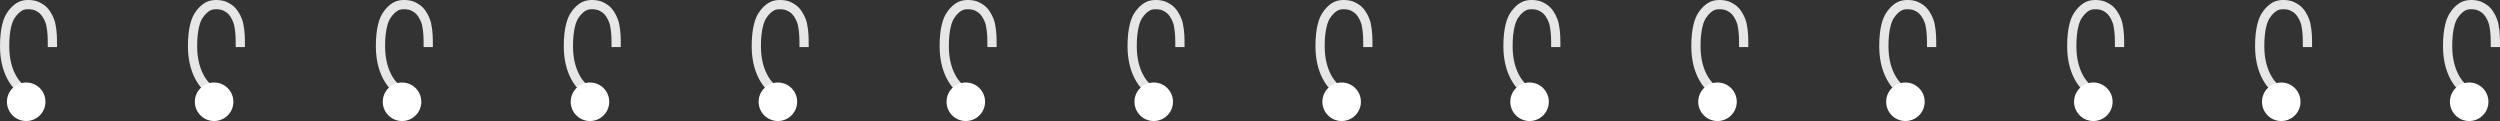 <svg xmlns="http://www.w3.org/2000/svg" viewBox="0 0 718.384 34.777"><rect x="0" y="0" width="718.384" height="34.777" fill="#333333" stroke="none"/><defs><style>.rings_cls_1{fill:#e6e6e6;}.rings_cls_1,.rings_cls_2{stroke-width:0px;}.rings_cls_2{fill:#fff;}</style></defs><g><path id="ring" class="rings_cls_1" d="m5.206,26.559c-.213-.152-5.206-3.827-5.206-13.258C0,7.845,1.085,5.073,1.994,3.708,3.169,1.945,4.517.801,6.001.306,7.664-.248,10.043.01,11.222.6c.93.465,2.087,1.043,3.168,2.665.979,1.469,1.425,2.965,1.533,3.618.461,2.301.461,3.934.461,6.639h-2.657c0-2.628,0-4.075-.417-6.16-.059-.352-.377-1.492-1.131-2.623-.69-1.035-1.332-1.356-2.146-1.763-.573-.286-2.202-.48-3.192-.149-.897.299-1.808,1.113-2.636,2.355-.578.867-1.548,3.075-1.548,8.119,0,8.079,4.052,11.067,4.093,11.096l-1.544,2.162Z"/><circle id="hole" class="rings_cls_2" cx="7.528" cy="29.242" r="5.535"/><path id="ring-2" class="rings_cls_1" d="m59.206,26.559c-.213-.152-5.206-3.827-5.206-13.258,0-5.456,1.085-8.228,1.994-9.593,1.175-1.763,2.523-2.907,4.006-3.402,1.664-.554,4.043-.296,5.221.294.93.465,2.087,1.043,3.168,2.665.979,1.469,1.425,2.965,1.533,3.618.461,2.301.461,3.934.461,6.639h-2.657c0-2.628,0-4.075-.417-6.16-.059-.352-.377-1.492-1.131-2.623-.69-1.035-1.332-1.356-2.146-1.763-.573-.286-2.202-.48-3.192-.149-.897.299-1.808,1.113-2.636,2.355-.578.867-1.548,3.075-1.548,8.119,0,8.079,4.052,11.067,4.093,11.096l-1.544,2.162Z"/><circle id="hole-2" class="rings_cls_2" cx="61.528" cy="29.242" r="5.535"/><path id="ring-3" class="rings_cls_1" d="m113.206,26.559c-.213-.152-5.206-3.827-5.206-13.258,0-5.456,1.085-8.228,1.994-9.593,1.175-1.763,2.523-2.907,4.006-3.402,1.664-.554,4.043-.296,5.221.294.93.465,2.087,1.043,3.168,2.665.979,1.469,1.425,2.965,1.533,3.618.461,2.301.461,3.934.461,6.639h-2.657c0-2.628,0-4.075-.417-6.16-.059-.352-.377-1.492-1.131-2.623-.69-1.035-1.332-1.356-2.146-1.763-.573-.286-2.202-.48-3.192-.149-.897.299-1.808,1.113-2.636,2.355-.578.867-1.548,3.075-1.548,8.119,0,8.079,4.052,11.067,4.093,11.096l-1.544,2.162Z"/><circle id="hole-3" class="rings_cls_2" cx="115.528" cy="29.242" r="5.535"/><path id="ring-4" class="rings_cls_1" d="m167.206,26.559c-.213-.152-5.206-3.827-5.206-13.258,0-5.456,1.085-8.228,1.994-9.593,1.175-1.763,2.523-2.907,4.006-3.402,1.664-.554,4.043-.296,5.221.294.93.465,2.087,1.043,3.168,2.665.979,1.469,1.425,2.965,1.533,3.618.461,2.301.461,3.934.461,6.639h-2.657c0-2.628,0-4.075-.417-6.16-.059-.352-.377-1.492-1.131-2.623-.69-1.035-1.332-1.356-2.146-1.763-.573-.286-2.202-.48-3.192-.149-.897.299-1.808,1.113-2.636,2.355-.578.867-1.548,3.075-1.548,8.119,0,8.079,4.052,11.067,4.093,11.096l-1.544,2.162Z"/><circle id="hole-4" class="rings_cls_2" cx="169.528" cy="29.242" r="5.535"/><path id="ring-5" class="rings_cls_1" d="m221.206,26.559c-.213-.152-5.206-3.827-5.206-13.258,0-5.456,1.085-8.228,1.994-9.593,1.175-1.763,2.523-2.907,4.006-3.402,1.664-.554,4.043-.296,5.221.294.93.465,2.087,1.043,3.168,2.665.979,1.469,1.425,2.965,1.533,3.618.461,2.301.461,3.934.461,6.639h-2.657c0-2.628,0-4.075-.417-6.16-.059-.352-.377-1.492-1.131-2.623-.69-1.035-1.332-1.356-2.146-1.763-.573-.286-2.202-.48-3.192-.149-.897.299-1.808,1.113-2.636,2.355-.578.867-1.548,3.075-1.548,8.119,0,8.079,4.052,11.067,4.093,11.096l-1.544,2.162Z"/><circle id="hole-5" class="rings_cls_2" cx="223.528" cy="29.242" r="5.535"/><path id="ring-6" class="rings_cls_1" d="m275.206,26.559c-.213-.152-5.206-3.827-5.206-13.258,0-5.456,1.085-8.228,1.994-9.593,1.175-1.763,2.523-2.907,4.006-3.402,1.664-.554,4.043-.296,5.221.294.93.465,2.087,1.043,3.168,2.665.979,1.469,1.425,2.965,1.533,3.618.461,2.301.461,3.934.461,6.639h-2.657c0-2.628,0-4.075-.417-6.16-.059-.352-.377-1.492-1.131-2.623-.69-1.035-1.332-1.356-2.146-1.763-.573-.286-2.202-.48-3.192-.149-.897.299-1.808,1.113-2.636,2.355-.578.867-1.548,3.075-1.548,8.119,0,8.079,4.052,11.067,4.093,11.096l-1.544,2.162Z"/><circle id="hole-6" class="rings_cls_2" cx="277.528" cy="29.242" r="5.535"/><path id="ring-7" class="rings_cls_1" d="m329.206,26.559c-.213-.152-5.206-3.827-5.206-13.258,0-5.456,1.085-8.228,1.994-9.593,1.175-1.763,2.523-2.907,4.006-3.402,1.664-.554,4.043-.296,5.221.294.93.465,2.087,1.043,3.168,2.665.979,1.469,1.425,2.965,1.533,3.618.461,2.301.461,3.934.461,6.639h-2.657c0-2.628,0-4.075-.417-6.16-.059-.352-.377-1.492-1.131-2.623-.69-1.035-1.332-1.356-2.146-1.763-.573-.286-2.202-.48-3.192-.149-.897.299-1.808,1.113-2.636,2.355-.578.867-1.548,3.075-1.548,8.119,0,8.079,4.052,11.067,4.093,11.096l-1.544,2.162Z"/><circle id="hole-7" class="rings_cls_2" cx="331.528" cy="29.242" r="5.535"/><path id="ring-8" class="rings_cls_1" d="m383.206,26.559c-.213-.152-5.206-3.827-5.206-13.258,0-5.456,1.085-8.228,1.994-9.593,1.175-1.763,2.523-2.907,4.006-3.402,1.664-.554,4.043-.296,5.221.294.93.465,2.087,1.043,3.168,2.665.979,1.469,1.425,2.965,1.533,3.618.461,2.301.461,3.934.461,6.639h-2.657c0-2.628,0-4.075-.417-6.16-.059-.352-.377-1.492-1.131-2.623-.69-1.035-1.332-1.356-2.146-1.763-.573-.286-2.202-.48-3.192-.149-.897.299-1.808,1.113-2.636,2.355-.578.867-1.548,3.075-1.548,8.119,0,8.079,4.052,11.067,4.093,11.096l-1.544,2.162Z"/><circle id="hole-8" class="rings_cls_2" cx="385.528" cy="29.242" r="5.535"/><path id="ring-9" class="rings_cls_1" d="m437.206,26.559c-.213-.152-5.206-3.827-5.206-13.258,0-5.456,1.085-8.228,1.994-9.593,1.175-1.763,2.523-2.907,4.006-3.402,1.664-.554,4.043-.296,5.221.294.93.465,2.087,1.043,3.168,2.665.979,1.469,1.425,2.965,1.533,3.618.461,2.301.461,3.934.461,6.639h-2.657c0-2.628,0-4.075-.417-6.16-.059-.352-.377-1.492-1.131-2.623-.69-1.035-1.332-1.356-2.146-1.763-.573-.286-2.202-.48-3.192-.149-.897.299-1.808,1.113-2.636,2.355-.578.867-1.548,3.075-1.548,8.119,0,8.079,4.052,11.067,4.093,11.096l-1.544,2.162Z"/><circle id="hole-9" class="rings_cls_2" cx="439.528" cy="29.242" r="5.535"/><path id="ring-10" class="rings_cls_1" d="m491.206,26.559c-.213-.152-5.206-3.827-5.206-13.258,0-5.456,1.085-8.228,1.994-9.593,1.175-1.763,2.523-2.907,4.006-3.402,1.664-.554,4.043-.296,5.221.294.93.465,2.087,1.043,3.168,2.665.979,1.469,1.425,2.965,1.533,3.618.461,2.301.461,3.934.461,6.639h-2.657c0-2.628,0-4.075-.417-6.16-.059-.352-.377-1.492-1.131-2.623-.69-1.035-1.332-1.356-2.146-1.763-.573-.286-2.202-.48-3.192-.149-.897.299-1.808,1.113-2.636,2.355-.578.867-1.548,3.075-1.548,8.119,0,8.079,4.052,11.067,4.093,11.096l-1.544,2.162Z"/><circle id="hole-10" class="rings_cls_2" cx="493.528" cy="29.242" r="5.535"/><path id="ring-11" class="rings_cls_1" d="m545.206,26.559c-.213-.152-5.206-3.827-5.206-13.258,0-5.456,1.085-8.228,1.994-9.593,1.175-1.763,2.523-2.907,4.006-3.402,1.664-.554,4.043-.296,5.221.294.93.465,2.087,1.043,3.168,2.665.979,1.469,1.425,2.965,1.533,3.618.461,2.301.461,3.934.461,6.639h-2.657c0-2.628,0-4.075-.417-6.16-.059-.352-.377-1.492-1.131-2.623-.69-1.035-1.332-1.356-2.146-1.763-.573-.286-2.202-.48-3.192-.149-.897.299-1.808,1.113-2.636,2.355-.578.867-1.548,3.075-1.548,8.119,0,8.079,4.052,11.067,4.093,11.096l-1.544,2.162Z"/><circle id="hole-11" class="rings_cls_2" cx="547.528" cy="29.242" r="5.535"/><path id="ring-12" class="rings_cls_1" d="m599.206,26.559c-.213-.152-5.206-3.827-5.206-13.258,0-5.456,1.085-8.228,1.994-9.593,1.175-1.763,2.523-2.907,4.006-3.402,1.664-.554,4.043-.296,5.221.294.93.465,2.087,1.043,3.168,2.665.979,1.469,1.425,2.965,1.533,3.618.461,2.301.461,3.934.461,6.639h-2.657c0-2.628,0-4.075-.417-6.16-.059-.352-.377-1.492-1.131-2.623-.69-1.035-1.332-1.356-2.146-1.763-.573-.286-2.202-.48-3.192-.149-.897.299-1.808,1.113-2.636,2.355-.578.867-1.548,3.075-1.548,8.119,0,8.079,4.052,11.067,4.093,11.096l-1.544,2.162Z"/><circle id="hole-12" class="rings_cls_2" cx="601.528" cy="29.242" r="5.535"/><path id="ring-13" class="rings_cls_1" d="m653.206,26.559c-.213-.152-5.206-3.827-5.206-13.258,0-5.456,1.085-8.228,1.994-9.593,1.175-1.763,2.523-2.907,4.006-3.402,1.664-.554,4.043-.296,5.221.294.93.465,2.087,1.043,3.168,2.665.979,1.469,1.425,2.965,1.533,3.618.461,2.301.461,3.934.461,6.639h-2.657c0-2.628,0-4.075-.417-6.16-.059-.352-.377-1.492-1.131-2.623-.69-1.035-1.332-1.356-2.146-1.763-.573-.286-2.202-.48-3.192-.149-.897.299-1.808,1.113-2.636,2.355-.578.867-1.548,3.075-1.548,8.119,0,8.079,4.052,11.067,4.093,11.096l-1.544,2.162Z"/><circle id="hole-13" class="rings_cls_2" cx="655.528" cy="29.242" r="5.535"/><path id="ring-14" class="rings_cls_1" d="m707.206,26.559c-.213-.152-5.206-3.827-5.206-13.258,0-5.456,1.085-8.228,1.994-9.593,1.175-1.763,2.523-2.907,4.006-3.402,1.664-.554,4.043-.296,5.221.294.93.465,2.087,1.043,3.168,2.665.979,1.469,1.425,2.965,1.533,3.618.461,2.301.461,3.934.461,6.639h-2.657c0-2.628,0-4.075-.417-6.16-.059-.352-.377-1.492-1.131-2.623-.69-1.035-1.332-1.356-2.146-1.763-.573-.286-2.202-.48-3.192-.149-.897.299-1.808,1.113-2.636,2.355-.578.867-1.548,3.075-1.548,8.119,0,8.079,4.052,11.067,4.093,11.096l-1.544,2.162Z"/><circle id="hole-14" class="rings_cls_2" cx="709.528" cy="29.242" r="5.535"/></g></svg>